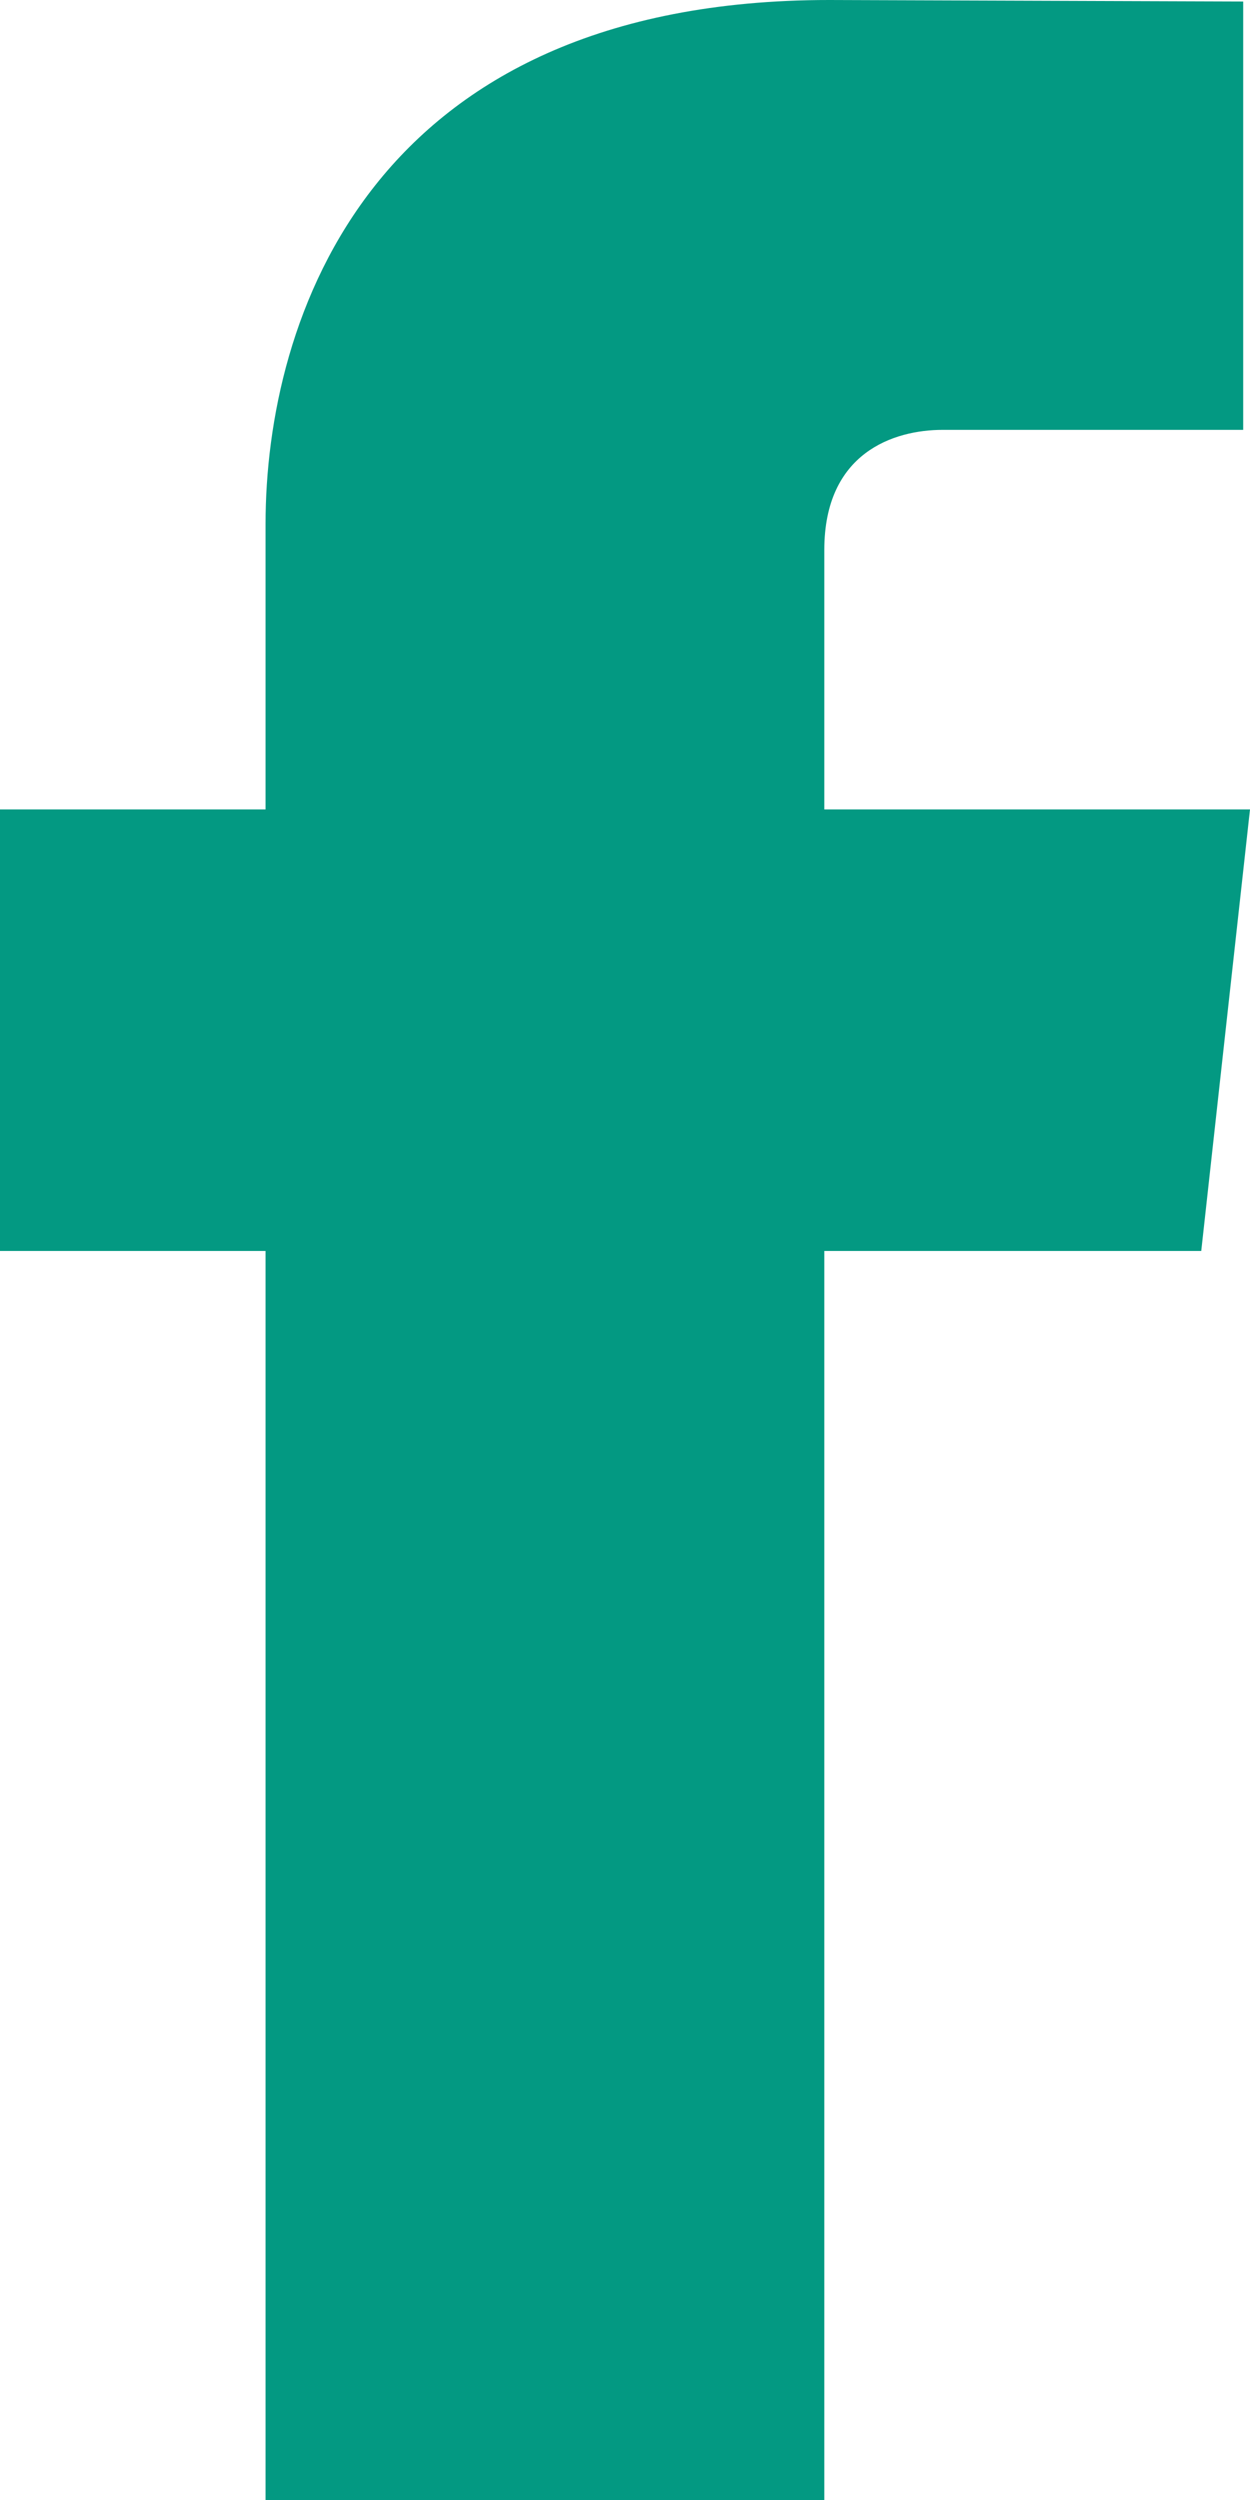 <svg width="9" height="18" viewBox="0 0 9 18" fill="none" xmlns="http://www.w3.org/2000/svg">
<path d="M9 5.828H5.935V3.96C5.935 3.259 6.435 3.095 6.788 3.095C7.139 3.095 8.951 3.095 8.951 3.095V0.011L5.972 0C2.665 0 1.912 2.3 1.912 3.773V5.828H0V9.007H1.912C1.912 13.085 1.912 18 1.912 18H5.935C5.935 18 5.935 13.037 5.935 9.007H8.649L9 5.828Z" fill="#039982"/>
</svg>
